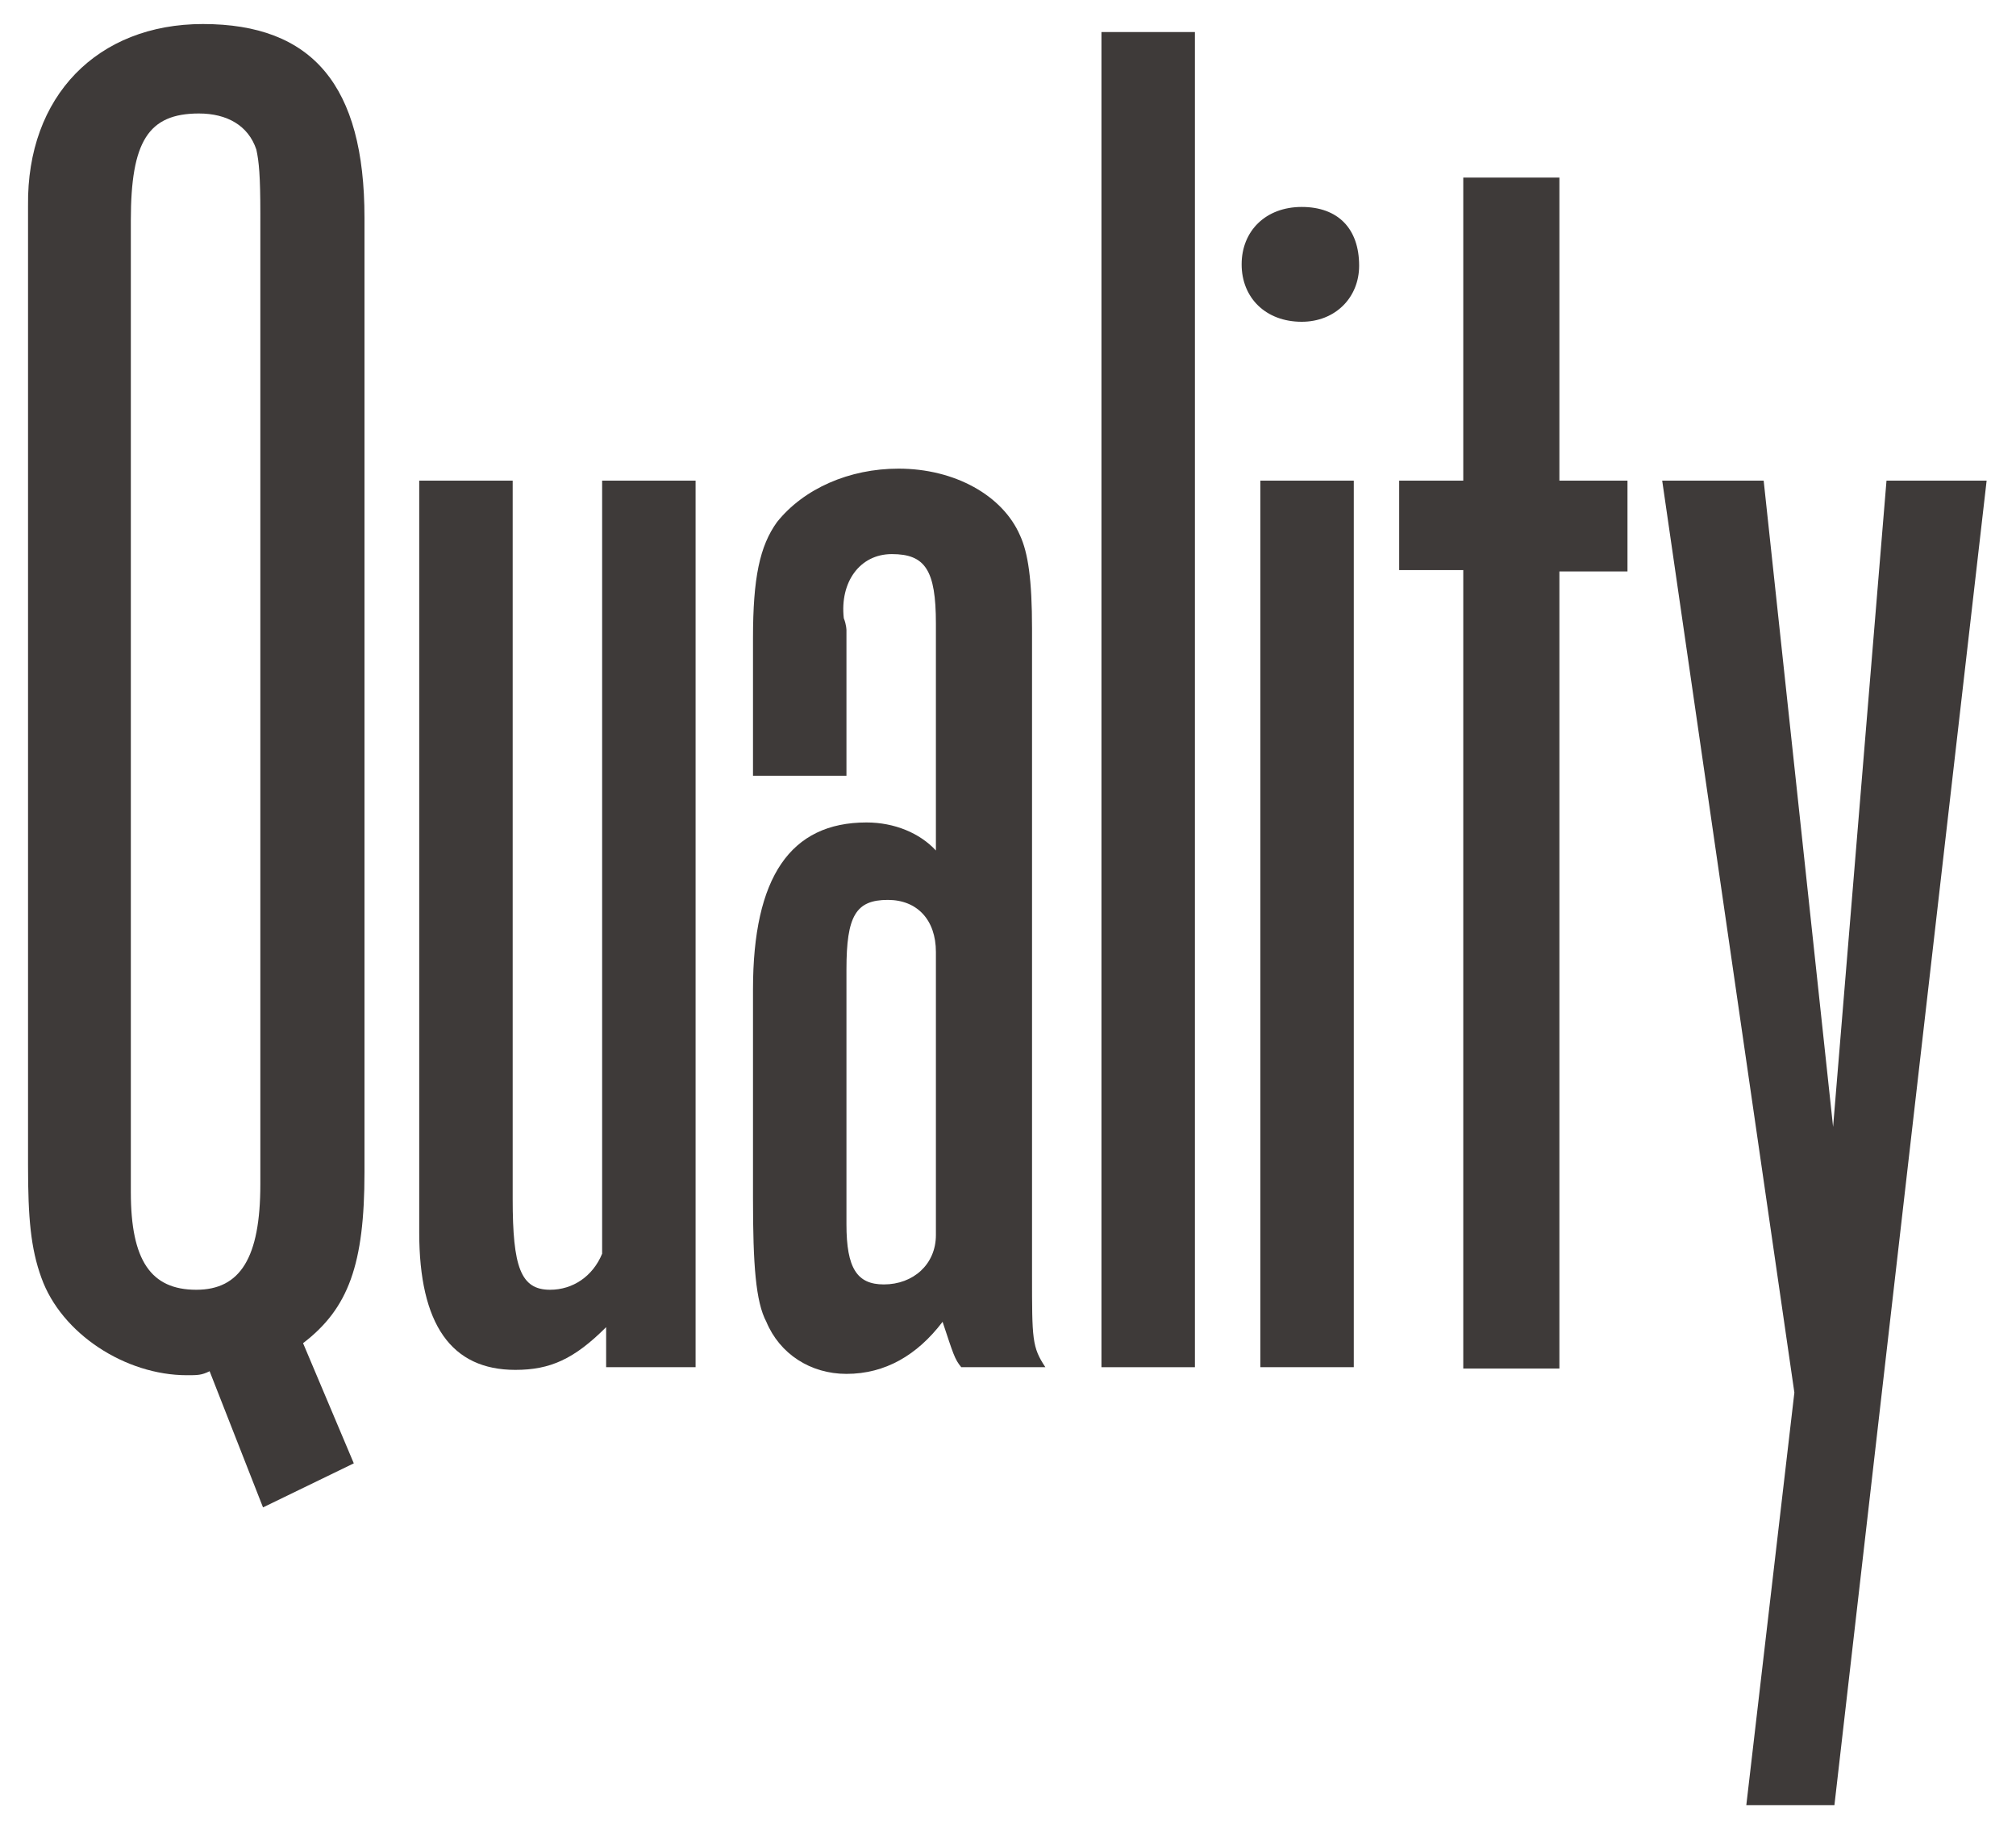 <?xml version="1.0" encoding="utf-8"?>
<!-- Generator: Adobe Illustrator 27.9.2, SVG Export Plug-In . SVG Version: 6.00 Build 0)  -->
<svg version="1.1" id="レイヤー_1" xmlns="http://www.w3.org/2000/svg" xmlns:xlink="http://www.w3.org/1999/xlink" x="0px"
	 y="0px" viewBox="0 0 151 137" style="enable-background:new 0 0 151 137;" xml:space="preserve">
<style type="text/css">
	.st0{fill:#3E3A39;}
</style>
<g>
	<g>
		<path class="st0" d="M26.5,109.6l-6.8,3.3l-4-10.2c-0.6,0.3-0.9,0.3-1.7,0.3c-4.6,0-9.4-3.1-10.9-7.3c-0.8-2.2-1-4.5-1-8.4V15.4
			C2,7.2,7.3,1.8,15.2,1.8c8.2,0,12.1,4.6,12.1,14.5v71.5c0,6.9-1.2,10.2-4.6,12.8L26.5,109.6z M9.8,89.3c0,5.1,1.5,7.3,4.9,7.3
			c3.3,0,4.8-2.4,4.8-7.9V16c0-2.8-0.1-3.9-0.3-4.8c-0.6-1.8-2.2-2.7-4.3-2.7c-3.8,0-5.1,2.1-5.1,8V89.3z"/>
		<path class="st0" d="M45.4,102.4v-3c-2.4,2.4-4.2,3.2-6.8,3.2c-4.8,0-7.2-3.4-7.2-10.3V36h7v53.8c0,5.1,0.6,6.8,2.8,6.8
			c1.7,0,3.2-1,3.9-2.7V36h7v66.4H45.4z"/>
		<path class="st0" d="M56.4,47.8c0-4.5,0.5-6.9,1.8-8.7c2-2.5,5.4-4,9.1-4c4.2,0,7.8,2,9.1,5c0.6,1.3,0.9,3.3,0.9,7v48.4
			c0,4.8,0,5.4,1,6.9H72c-0.5-0.6-0.6-1-1.4-3.4c-1.9,2.5-4.3,3.9-7.2,3.9c-2.7,0-5-1.5-6-3.9c-0.8-1.5-1-4.3-1-9.2V74.1
			c0-8.4,2.8-12.5,8.5-12.5c2.1,0,4,0.8,5.2,2.1v-17c0-4-0.8-5.2-3.3-5.2c-2.4,0-3.9,2.1-3.6,4.8c0.2,0.5,0.2,0.9,0.2,0.9v10.9h-7
			V47.8z M63.4,91.7c0,3.3,0.8,4.5,2.8,4.5c2.2,0,3.9-1.5,3.9-3.7V71.3c0-2.4-1.4-3.9-3.6-3.9c-2.4,0-3.1,1.2-3.1,5.2V91.7z"/>
		<path class="st0" d="M89.5,102.4h-7V2.4h7V102.4z"/>
		<path class="st0" d="M101.8,19.9c0,2.4-1.8,4.2-4.3,4.2c-2.7,0-4.5-1.8-4.5-4.3c0-2.5,1.8-4.3,4.5-4.3S101.8,17.1,101.8,19.9z
			 M101.4,102.4h-7V36h7V102.4z"/>
		<path class="st0" d="M116.8,36h5.1v6.8h-5.1v59.7h-7.2V42.7h-4.8V36h4.8V13.3h7.2V36z"/>
		<path class="st0" d="M137.4,135.2h-6.6l3.6-30.9L124.5,36h7.6l5.2,48.4l4-48.4h7.5L137.4,135.2z"/>
	</g>
</g>
</svg>
